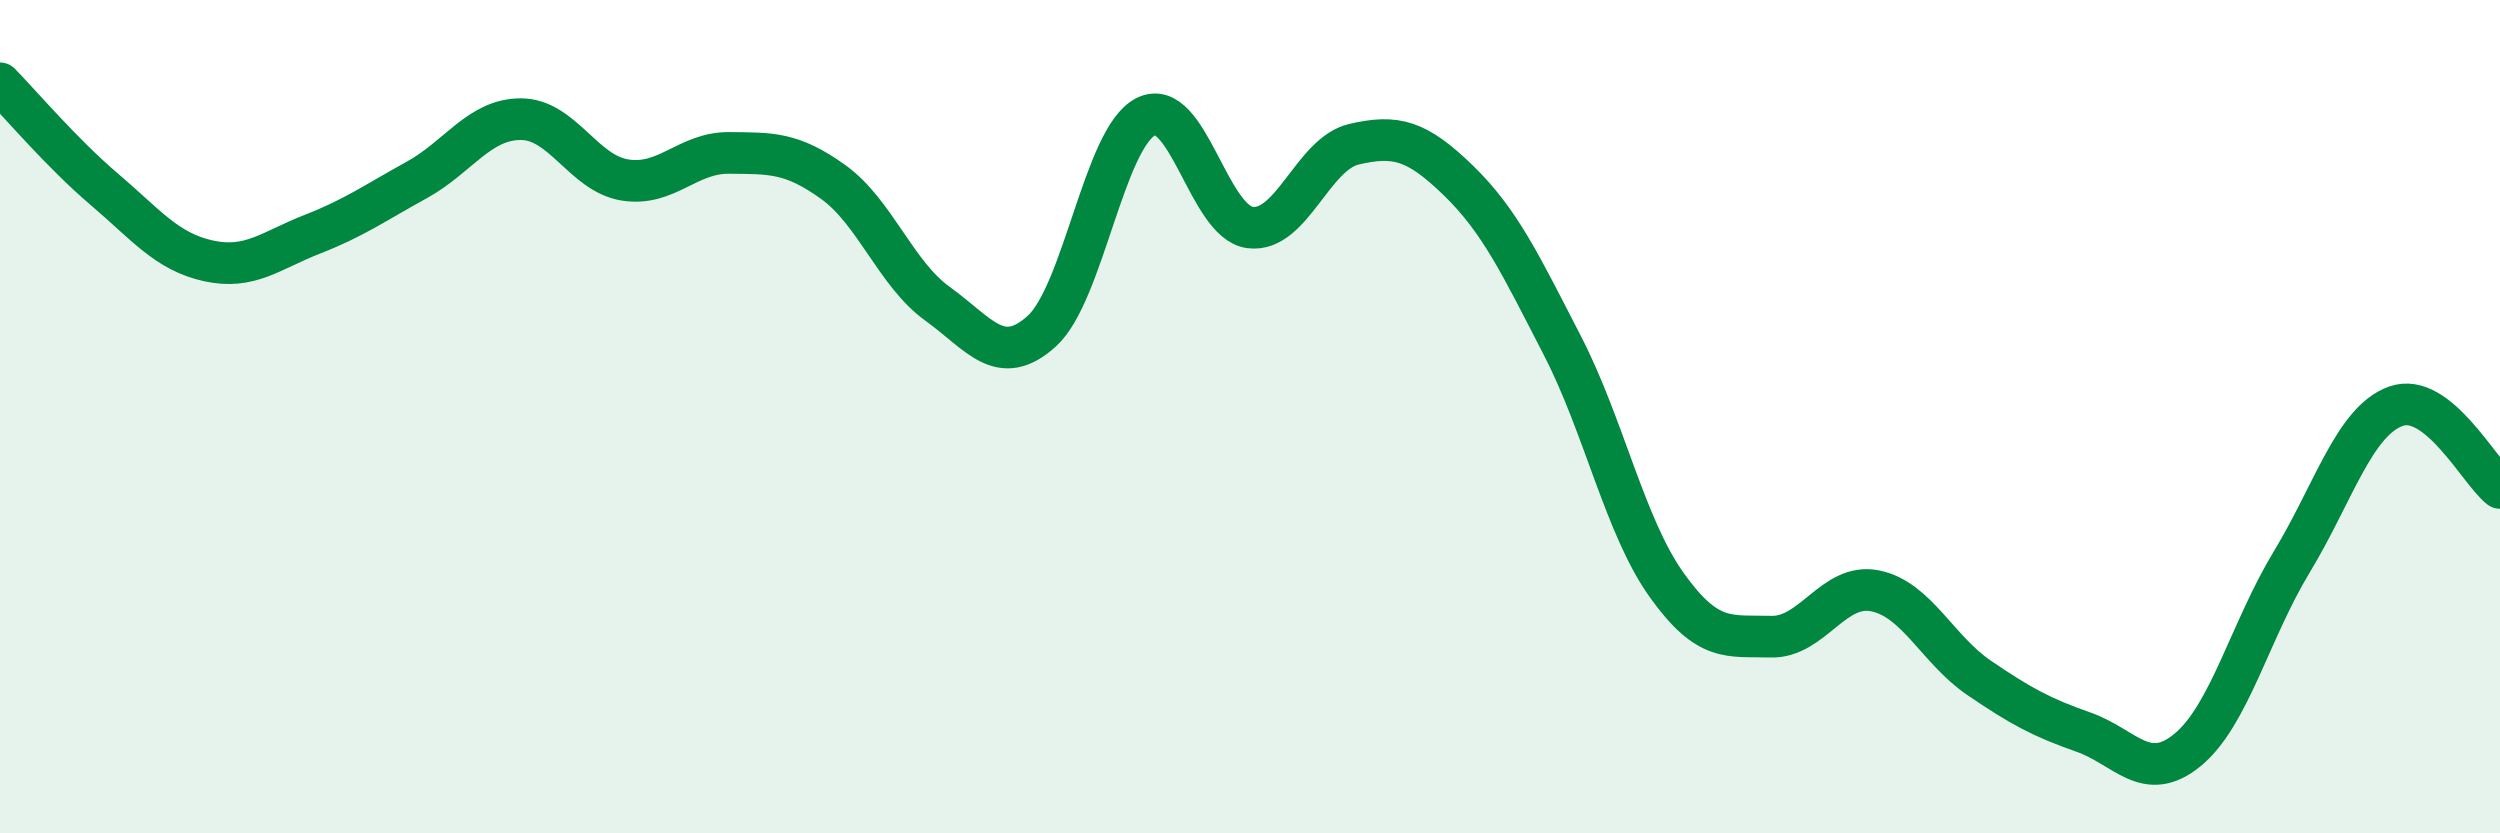 
    <svg width="60" height="20" viewBox="0 0 60 20" xmlns="http://www.w3.org/2000/svg">
      <path
        d="M 0,2 C 0.5,2.51 1.5,3.69 2.5,4.54 C 3.5,5.39 4,6.04 5,6.26 C 6,6.48 6.5,6.01 7.5,5.62 C 8.5,5.23 9,4.87 10,4.32 C 11,3.77 11.5,2.86 12.5,2.86 C 13.5,2.86 14,4.16 15,4.32 C 16,4.48 16.5,3.66 17.5,3.67 C 18.5,3.68 19,3.65 20,4.37 C 21,5.09 21.5,6.57 22.5,7.29 C 23.5,8.01 24,8.85 25,7.95 C 26,7.05 26.5,3.3 27.5,2.8 C 28.5,2.3 29,5.33 30,5.46 C 31,5.59 31.5,3.69 32.5,3.46 C 33.5,3.23 34,3.36 35,4.33 C 36,5.3 36.5,6.36 37.5,8.3 C 38.5,10.24 39,12.64 40,14.04 C 41,15.44 41.5,15.25 42.5,15.28 C 43.5,15.31 44,13.98 45,14.18 C 46,14.38 46.5,15.59 47.5,16.27 C 48.5,16.95 49,17.22 50,17.57 C 51,17.92 51.5,18.82 52.5,18 C 53.5,17.18 54,15.14 55,13.49 C 56,11.84 56.5,10.11 57.5,9.75 C 58.5,9.39 59.5,11.32 60,11.71L60 20L0 20Z"
        fill="#008740"
        opacity="0.1"
        stroke-linecap="round"
        stroke-linejoin="round"
      />
      <path
        d="M 0,2 C 0.5,2.51 1.5,3.69 2.5,4.54 C 3.5,5.39 4,6.04 5,6.26 C 6,6.48 6.5,6.01 7.5,5.62 C 8.5,5.23 9,4.87 10,4.32 C 11,3.77 11.5,2.86 12.5,2.86 C 13.5,2.86 14,4.16 15,4.32 C 16,4.48 16.5,3.66 17.5,3.67 C 18.5,3.68 19,3.65 20,4.37 C 21,5.09 21.5,6.57 22.5,7.29 C 23.5,8.01 24,8.85 25,7.95 C 26,7.05 26.5,3.3 27.5,2.8 C 28.5,2.3 29,5.33 30,5.46 C 31,5.59 31.5,3.69 32.5,3.46 C 33.5,3.23 34,3.36 35,4.33 C 36,5.3 36.5,6.36 37.5,8.3 C 38.5,10.24 39,12.64 40,14.04 C 41,15.44 41.5,15.25 42.5,15.28 C 43.5,15.31 44,13.98 45,14.18 C 46,14.38 46.5,15.59 47.5,16.27 C 48.5,16.95 49,17.22 50,17.57 C 51,17.92 51.5,18.82 52.5,18 C 53.5,17.18 54,15.14 55,13.49 C 56,11.84 56.5,10.11 57.5,9.75 C 58.5,9.39 59.5,11.32 60,11.71"
        stroke="#008740"
        stroke-width="1"
        fill="none"
        stroke-linecap="round"
        stroke-linejoin="round"
      />
    </svg>
  